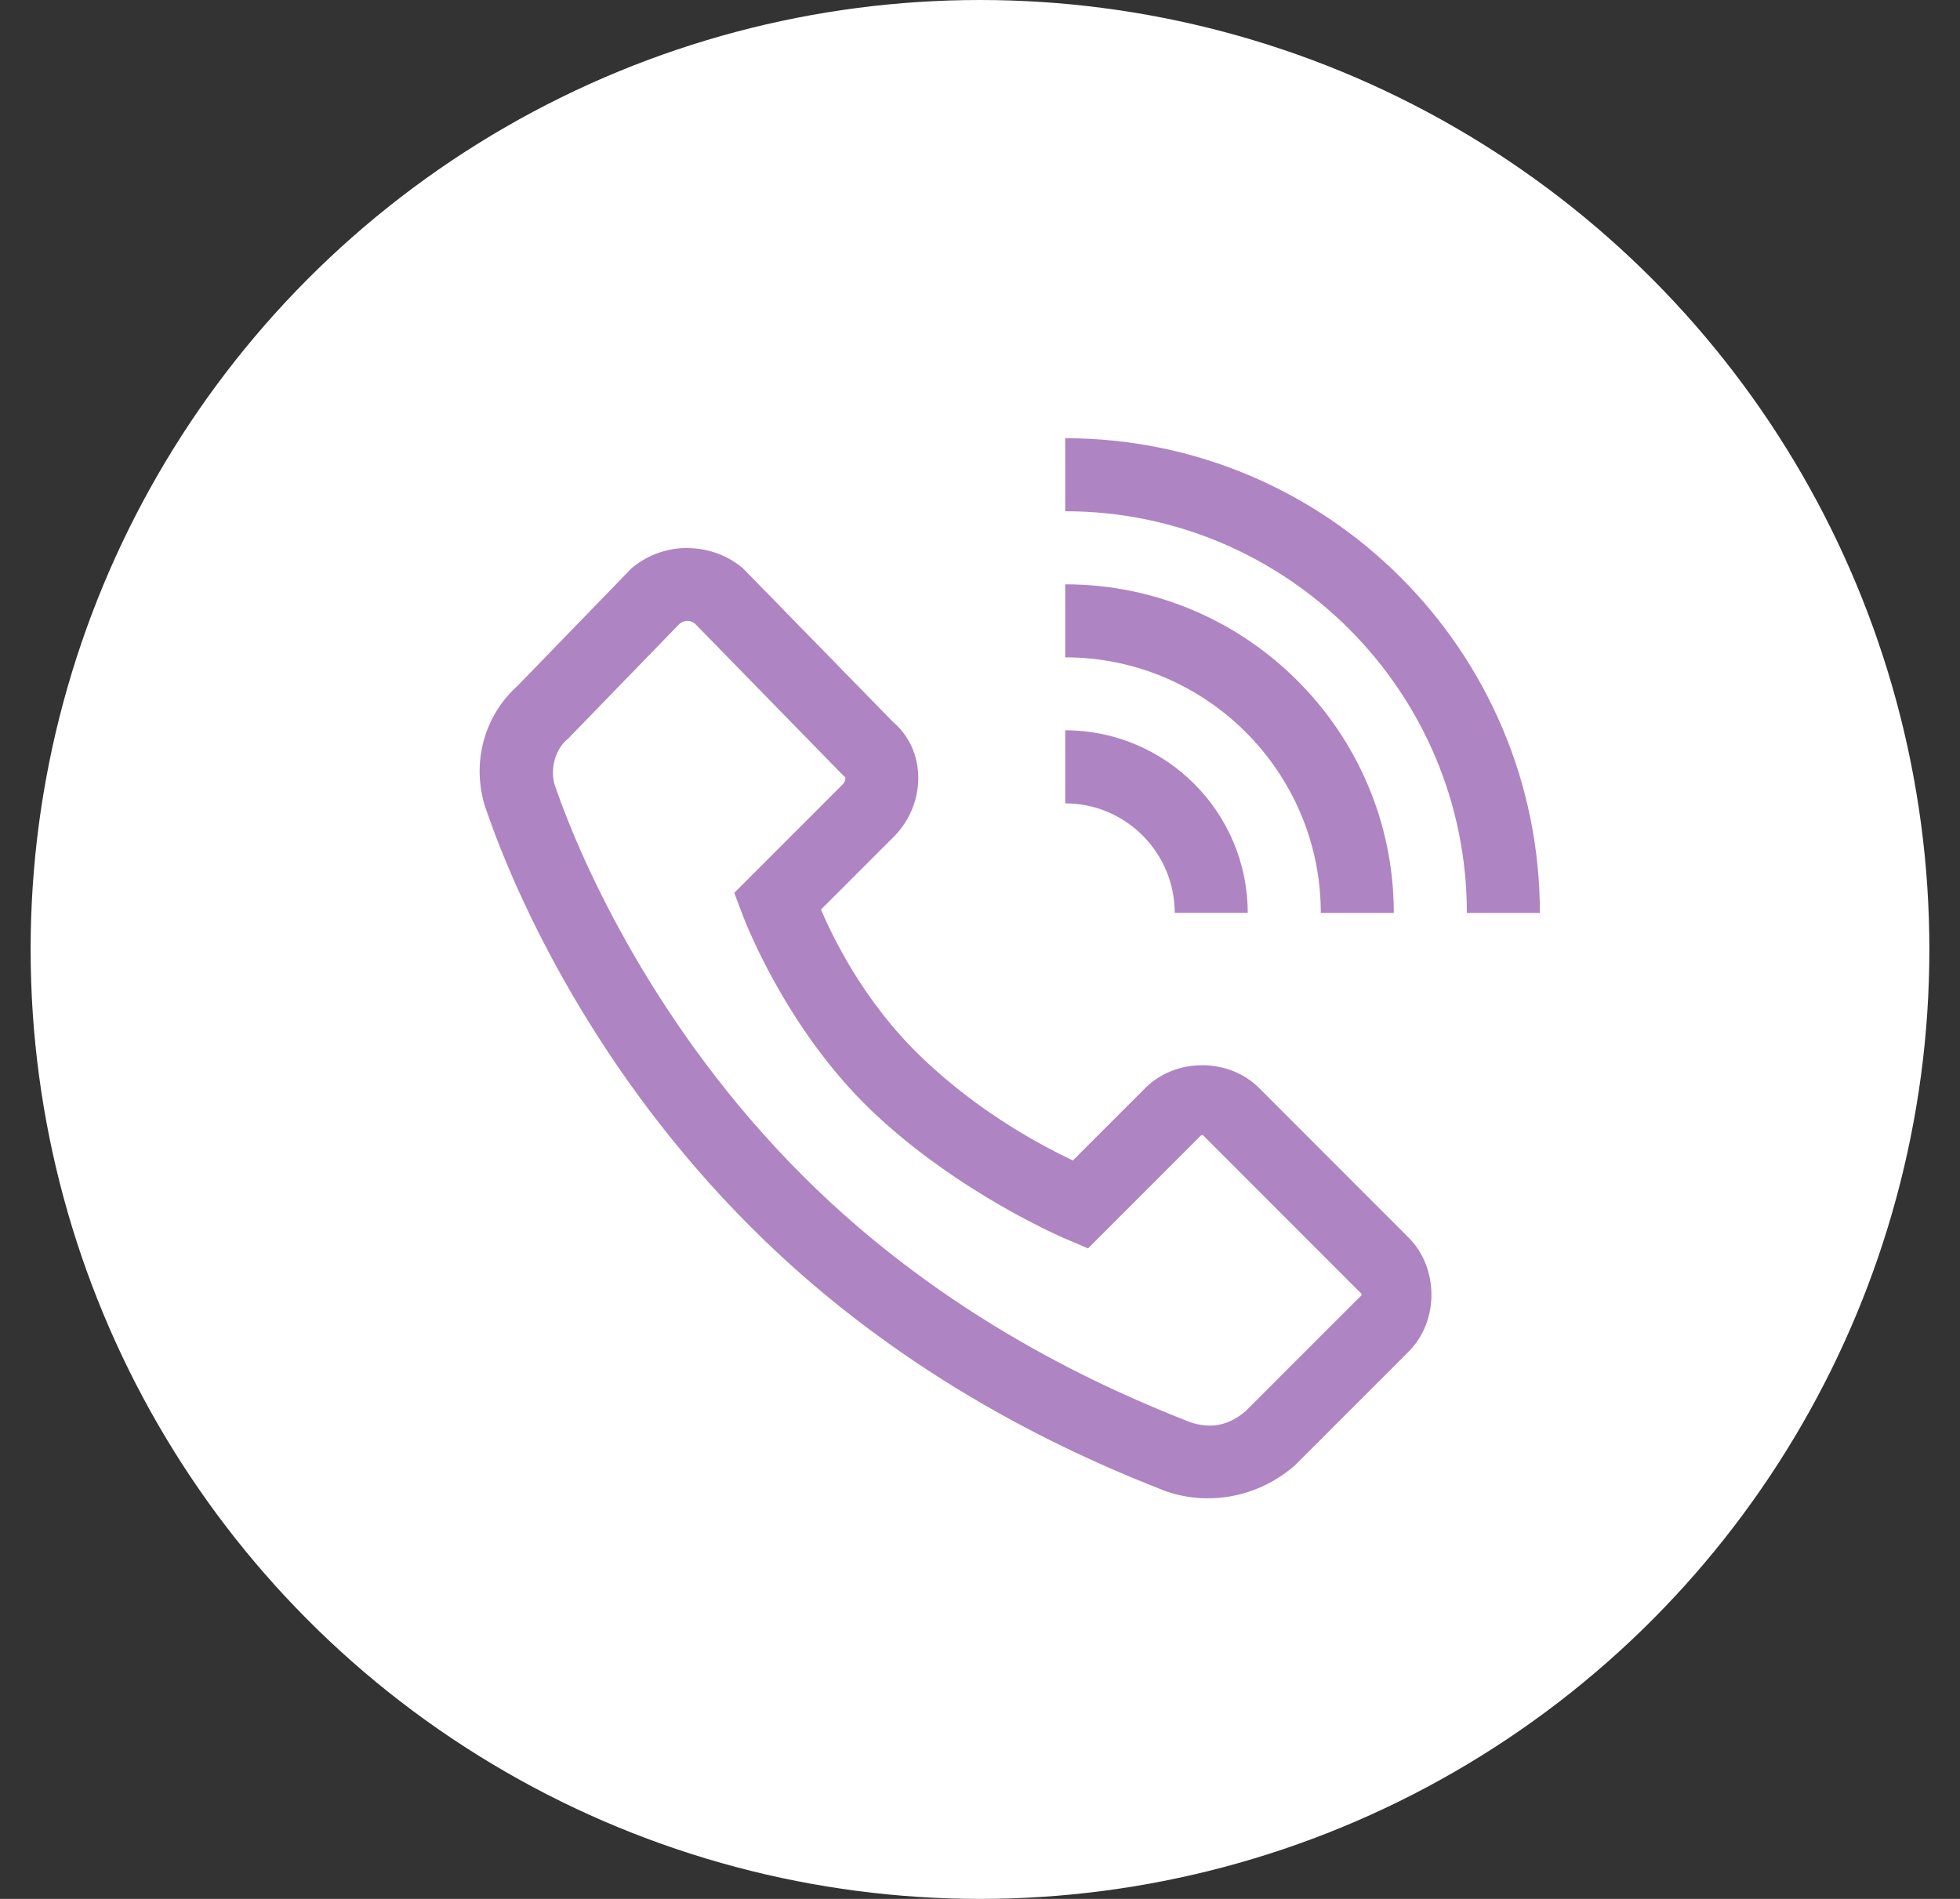 <svg fill="none" height="31" viewBox="0 0 32 31" width="32" xmlns="http://www.w3.org/2000/svg" xmlns:xlink="http://www.w3.org/1999/xlink"><rect x="0" y="0" width="32" height="31" fill="#333333" stroke="none"/><clipPath id="a"><path d="m6.064 7.154h19.077v19.077h-19.077z"/></clipPath><circle cx="16" cy="15.5" fill="#fff" r="15.5"/><g clip-path="url(#a)"><path d="m17.391 7.154v1.192c3.616 0 6.558 2.942 6.558 6.558h1.192c0-4.273-3.477-7.75-7.75-7.75zm-6.17 1.792c-.313 0-.626.102-.88.307l-.029.023-1.875 1.934.04-.037c-.62.534-.791 1.378-.525 2.088.502 1.449 1.783 4.25 4.309 6.773 2.532 2.535 5.362 3.76 6.763 4.307l.014.005.014.005c.724.243 1.506.07 2.067-.41l.018-.015 1.863-1.863c.494-.494.494-1.361 0-1.856l-2.443-2.445c-.496-.496-1.362-.496-1.858 0l-1.183 1.183c-.423-.202-1.466-.727-2.456-1.671-.977-.932-1.476-2.009-1.657-2.425l1.192-1.192c.523-.523.553-1.421-.05-1.901l.055.05-2.47-2.528-.028-.023c-.255-.205-.567-.307-.88-.307zm6.17.593v1.192c2.301 0 4.173 1.872 4.173 4.173h1.192c0-2.958-2.407-5.365-5.365-5.365zm-6.169.596c.043-0.0.084.016.126.048l2.424 2.482.029.023c-.007-.005.023.052-.05.125l-1.763 1.763.136.36s.673 1.829 2.111 3.201c1.414 1.349 3.158 2.085 3.158 2.085l.371.158 1.776-1.776c.1-.1.072-.1.172 0l2.443 2.445c.102.102.102.068 0 .17l-1.816 1.816c-.277.235-.562.297-.906.183-1.349-.527-3.986-1.681-6.33-4.027-2.36-2.357-3.582-5.034-4.031-6.332l-.002-.007-.003-.008c-.09-.239-.024-.585.187-.767l.02-.017 1.821-1.877c.041-.032.084-.048.127-.048zm6.169 1.788v1.192c.986 0 1.788.802 1.788 1.788h1.192c0-1.644-1.337-2.981-2.981-2.981z" fill="#af84c3"/></g></svg>